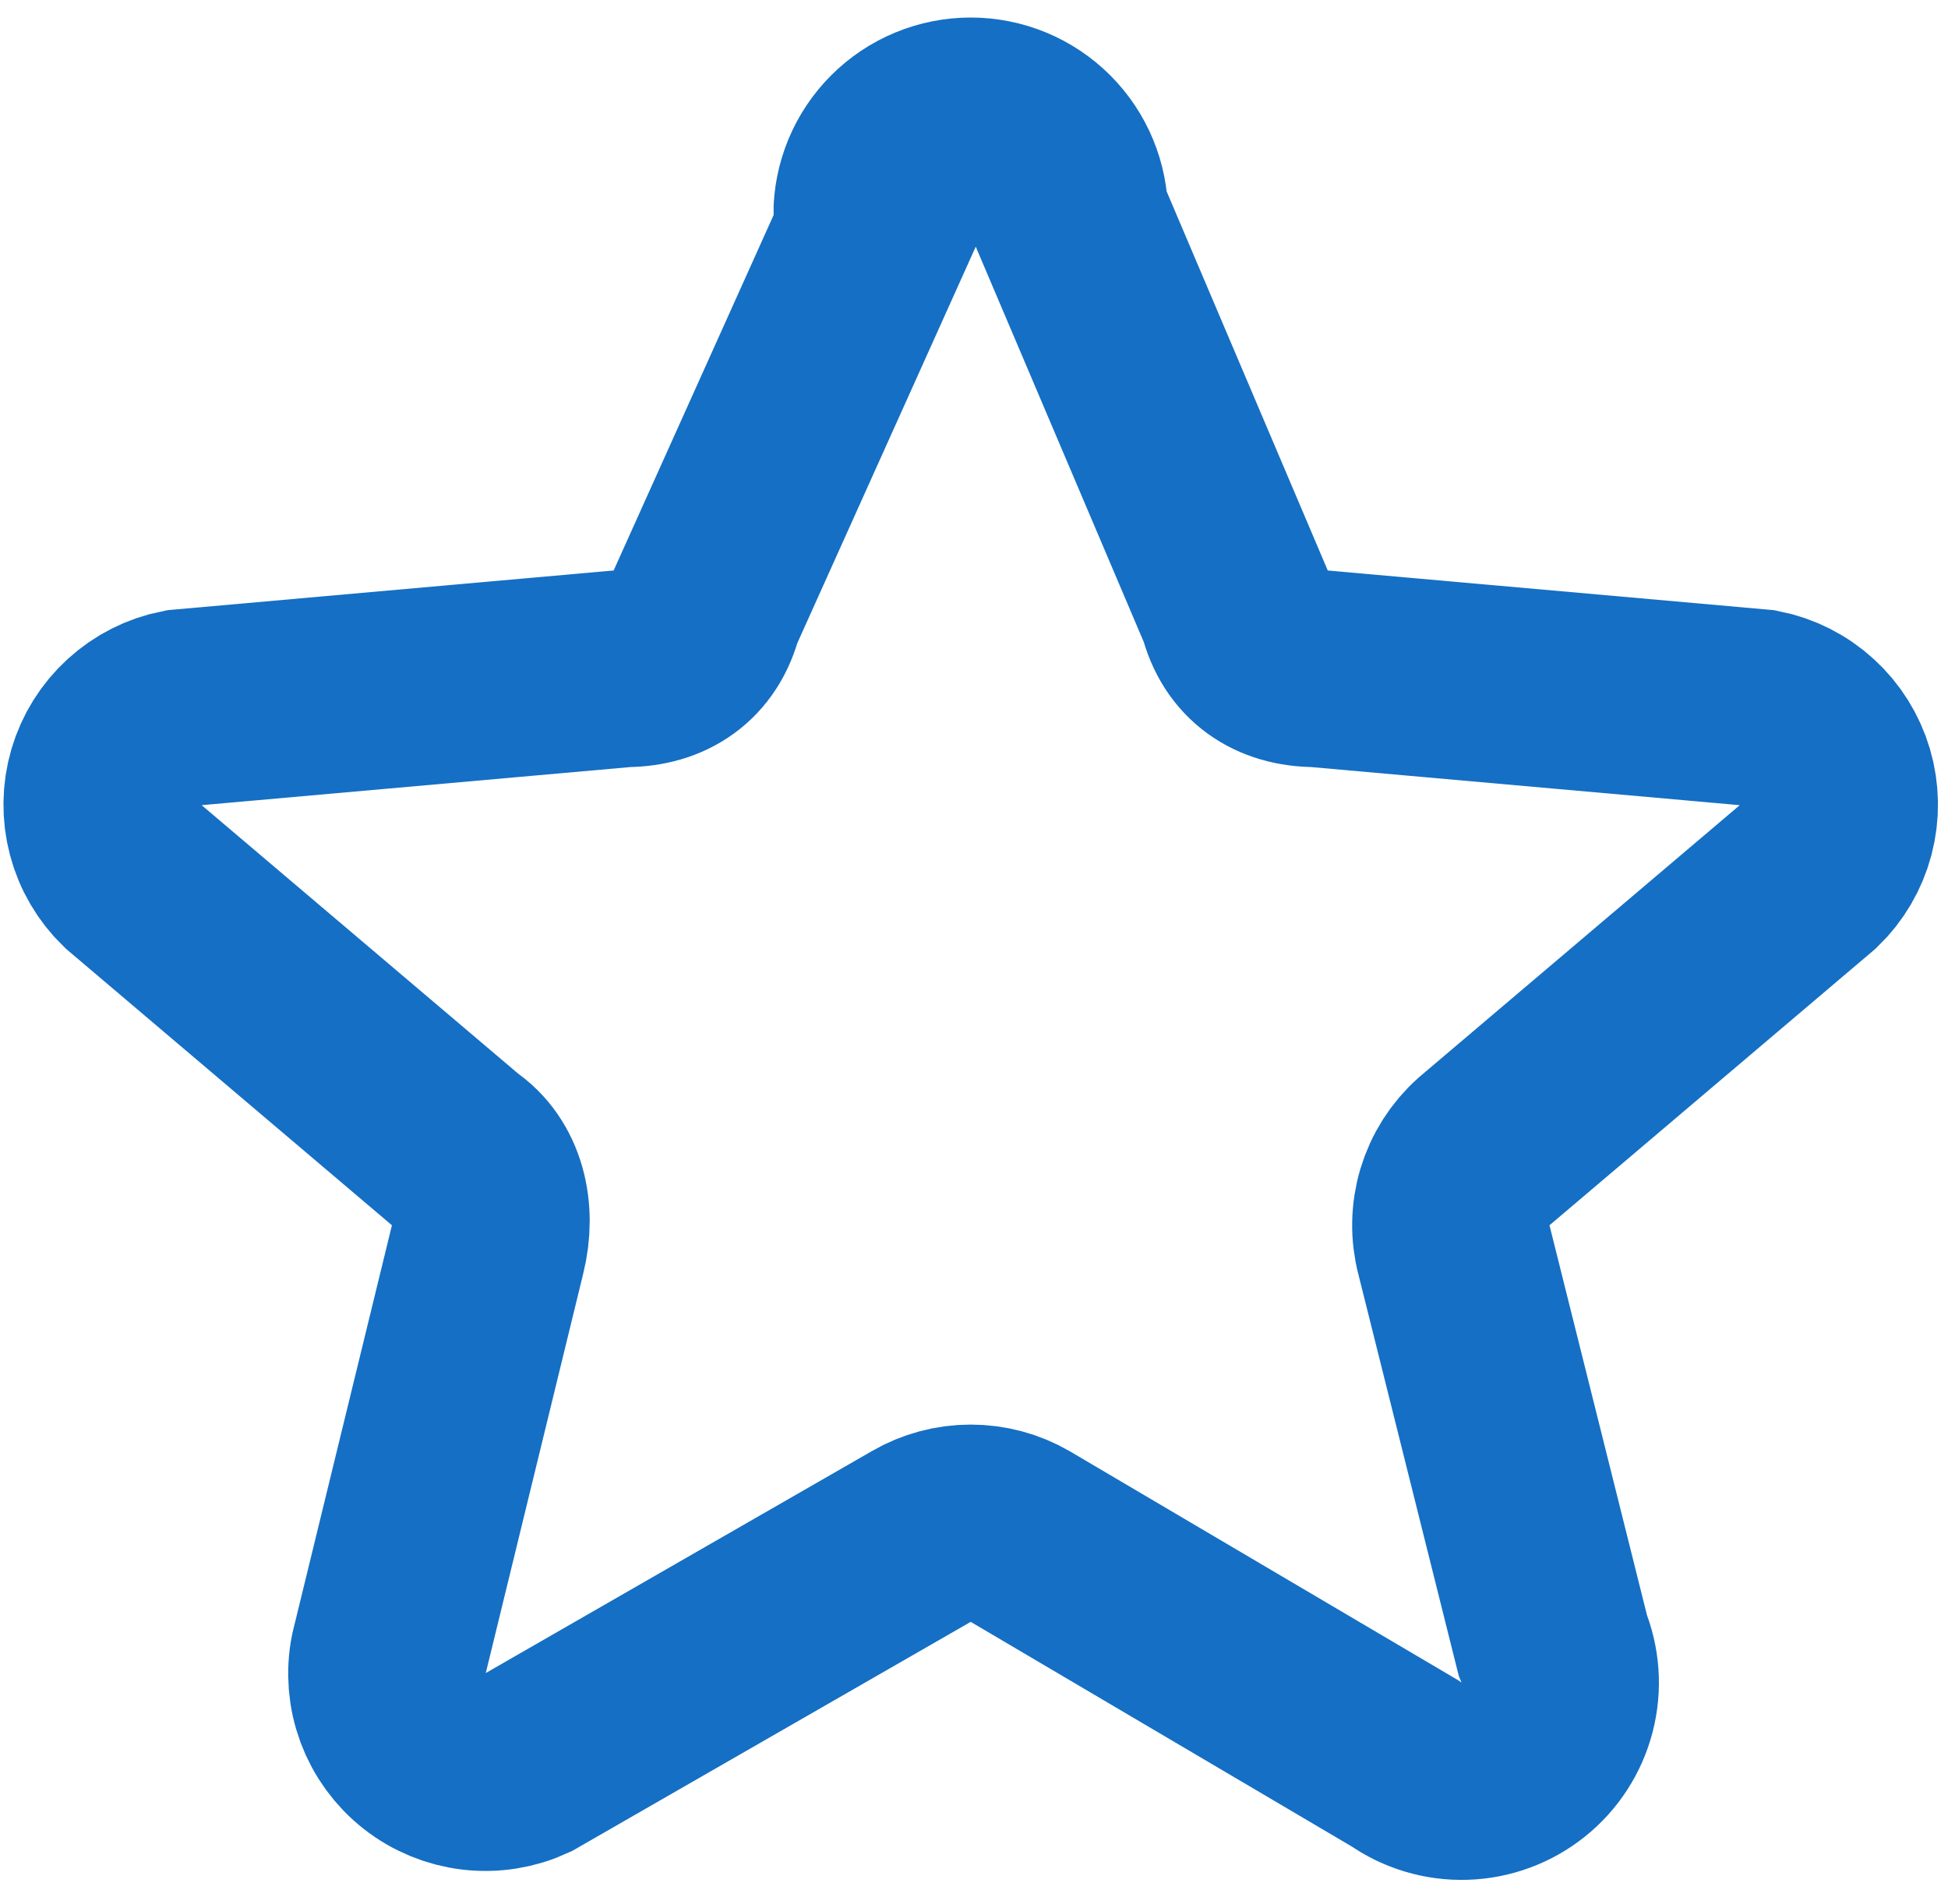 <?xml version="1.0" encoding="UTF-8"?> <svg xmlns="http://www.w3.org/2000/svg" width="45" height="44" viewBox="0 0 45 44" fill="none"><path id="Vector" d="M20.145 4.962C20.145 4.358 20.385 3.778 20.813 3.351C21.24 2.924 21.82 2.684 22.424 2.684C23.028 2.684 23.608 2.924 24.035 3.351C24.463 3.778 24.703 4.358 24.703 4.962L28.577 14.078C28.805 14.989 29.488 15.445 30.4 15.445L40.655 16.357C41.063 16.438 41.441 16.629 41.748 16.91C42.055 17.19 42.279 17.55 42.397 17.949C42.514 18.348 42.52 18.772 42.414 19.174C42.308 19.576 42.093 19.942 41.794 20.231L34.274 26.611C33.961 26.891 33.732 27.252 33.611 27.654C33.49 28.057 33.483 28.484 33.59 28.89L35.869 38.006C36.058 38.462 36.094 38.967 35.971 39.445C35.848 39.923 35.573 40.349 35.187 40.657C34.802 40.965 34.327 41.14 33.833 41.155C33.34 41.17 32.854 41.025 32.451 40.74L23.563 35.499C23.217 35.299 22.824 35.194 22.424 35.194C22.024 35.194 21.631 35.299 21.285 35.499L12.169 40.74C11.788 40.916 11.366 40.983 10.949 40.934C10.533 40.885 10.137 40.722 9.807 40.462C9.477 40.203 9.226 39.858 9.079 39.465C8.933 39.071 8.898 38.645 8.979 38.233L11.258 28.89C11.486 27.979 11.258 27.067 10.574 26.611L3.054 20.231C2.755 19.942 2.54 19.576 2.434 19.174C2.328 18.772 2.334 18.348 2.451 17.949C2.568 17.55 2.793 17.19 3.1 16.91C3.407 16.629 3.785 16.438 4.193 16.357L14.448 15.445C15.36 15.445 16.043 14.989 16.271 14.078L20.373 4.962H20.145Z" stroke="#156FC4" stroke-width="4.558"></path></svg> 